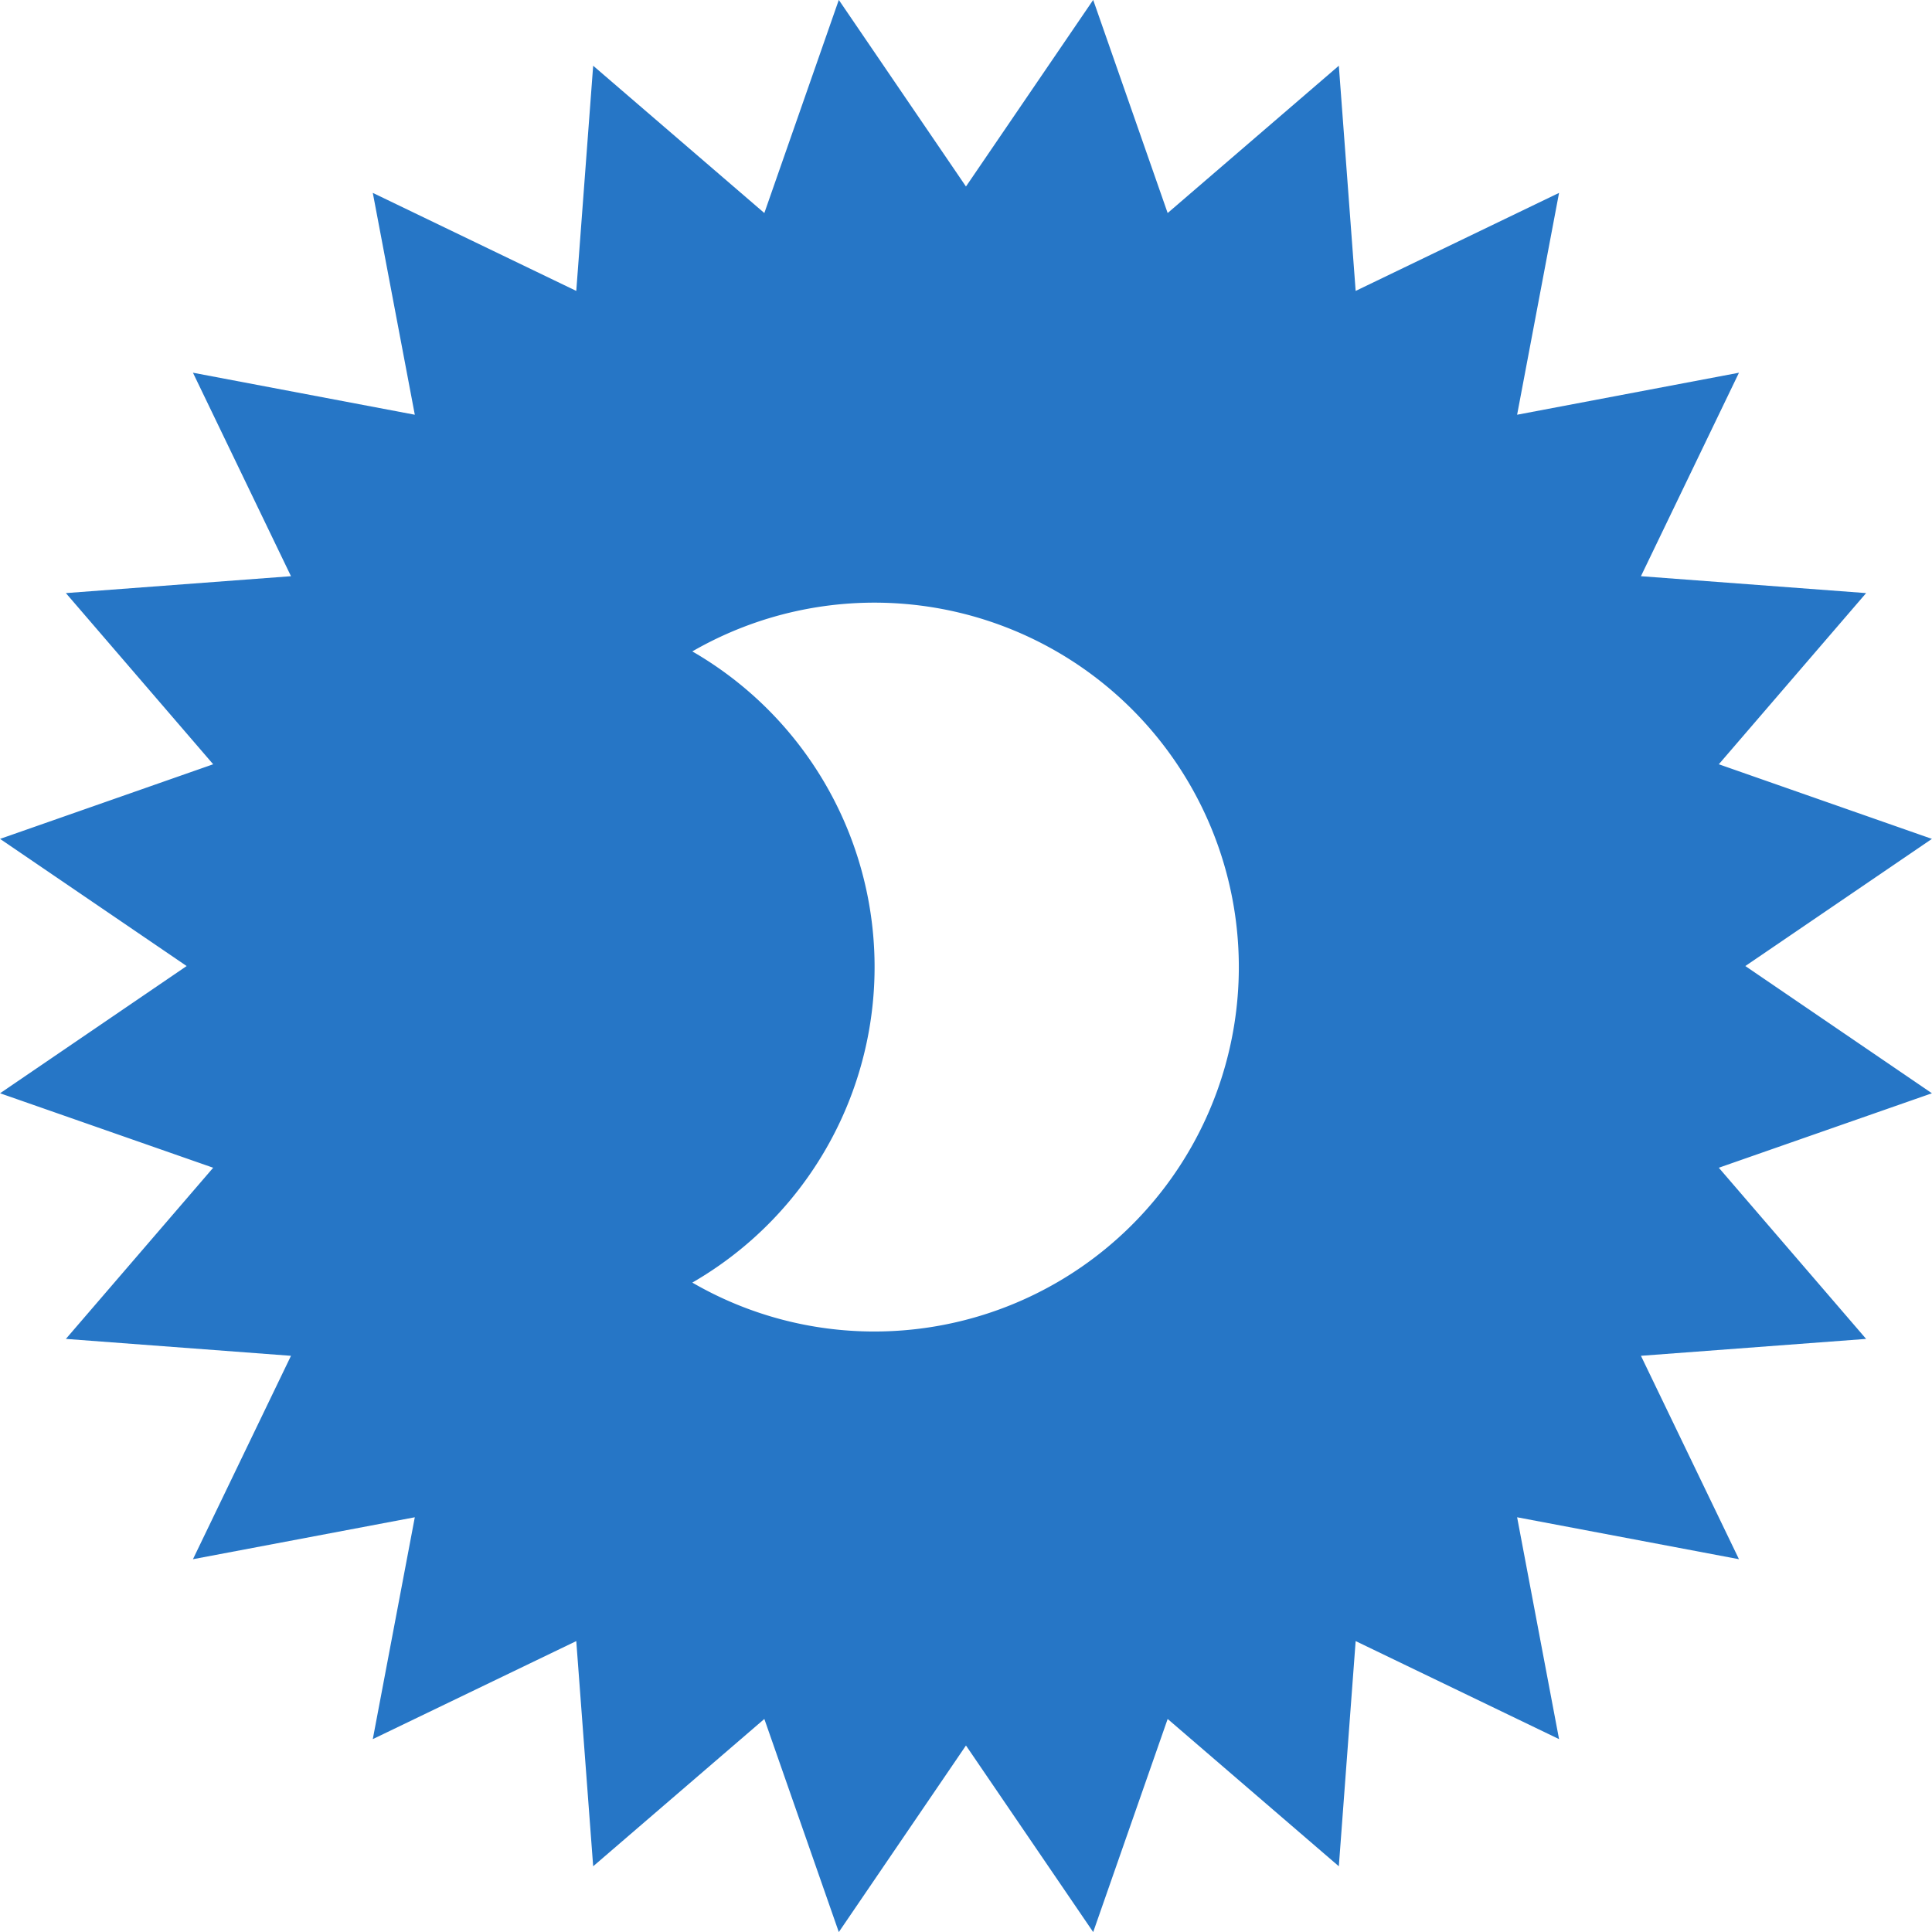 <?xml version="1.0" encoding="UTF-8" standalone="no"?>
<!-- Created with Inkscape (http://www.inkscape.org/) -->

<svg
   xmlns:dc="http://purl.org/dc/elements/1.1/"
   xmlns:cc="http://creativecommons.org/ns#"
   xmlns:rdf="http://www.w3.org/1999/02/22-rdf-syntax-ns#"
   xmlns:svg="http://www.w3.org/2000/svg"
   xmlns="http://www.w3.org/2000/svg"
   xmlns:sodipodi="http://sodipodi.sourceforge.net/DTD/sodipodi-0.dtd"
   xmlns:inkscape="http://www.inkscape.org/namespaces/inkscape"
   width="26.073mm"
   height="26.074mm"
   viewBox="0 0 26.073 26.074"
   version="1.1"
   id="svg8"
   inkscape:version="0.92.5 (2060ec1f9f, 2020-04-08)"
   sodipodi:docname="daynight.svg">
  <defs
     id="defs2" />
  <sodipodi:namedview
     id="base"
     pagecolor="#ffffff"
     bordercolor="#666666"
     borderopacity="1.0"
     inkscape:pageopacity="0.0"
     inkscape:pageshadow="2"
     inkscape:zoom="3.959798"
     inkscape:cx="142.57037"
     inkscape:cy="29.849392"
     inkscape:document-units="mm"
     inkscape:current-layer="layer1"
     showgrid="false"
     inkscape:window-width="1848"
     inkscape:window-height="1043"
     inkscape:window-x="1992"
     inkscape:window-y="0"
     inkscape:window-maximized="1" />
  <g
     inkscape:label="Layer 1"
     inkscape:groupmode="layer"
     id="layer1"
     transform="translate(1.361,-143.627)">
    <path
       inkscape:connector-curvature="0"
       id="Path_36"
       data-name="Path 36"
       class="cls-3"
       d="m 22.193,156.664 2.518,-1.716 -2.876,-1.007 1.988,-2.31 -3.039,-0.228 1.323,-2.746 -2.994,0.567 0.566,-2.994 -2.745,1.323 -0.227,-3.039 -2.31,1.988 -1.005,-2.876 -1.717,2.518 -1.716,-2.518 -1.005,2.876 -2.31,-1.988 -0.228,3.039 -2.746,-1.323 0.567,2.994 -2.994,-0.567 1.323,2.746 -3.038,0.228 1.988,2.31 -2.876,1.007 2.518,1.716 -2.518,1.717 2.876,1.005 -1.988,2.31 3.038,0.228 -1.323,2.745 2.994,-0.566 -0.567,2.994 2.746,-1.323 0.228,3.039 2.31,-1.988 1.005,2.876 1.716,-2.518 1.717,2.518 1.005,-2.876 2.31,1.988 0.227,-3.039 2.745,1.323 -0.566,-2.994 2.994,0.566 -1.323,-2.745 3.039,-0.228 -1.988,-2.31 2.876,-1.005 z m -11.75,4.932 a 4.89,4.89 0 0 1 -2.461,-0.66 4.917,4.917 0 0 0 0,-8.518 4.918,4.918 0 1 1 2.461,9.178 z"
       style="stroke-width:0.265"
       fill="#2676c6" />
  </g>
</svg>
